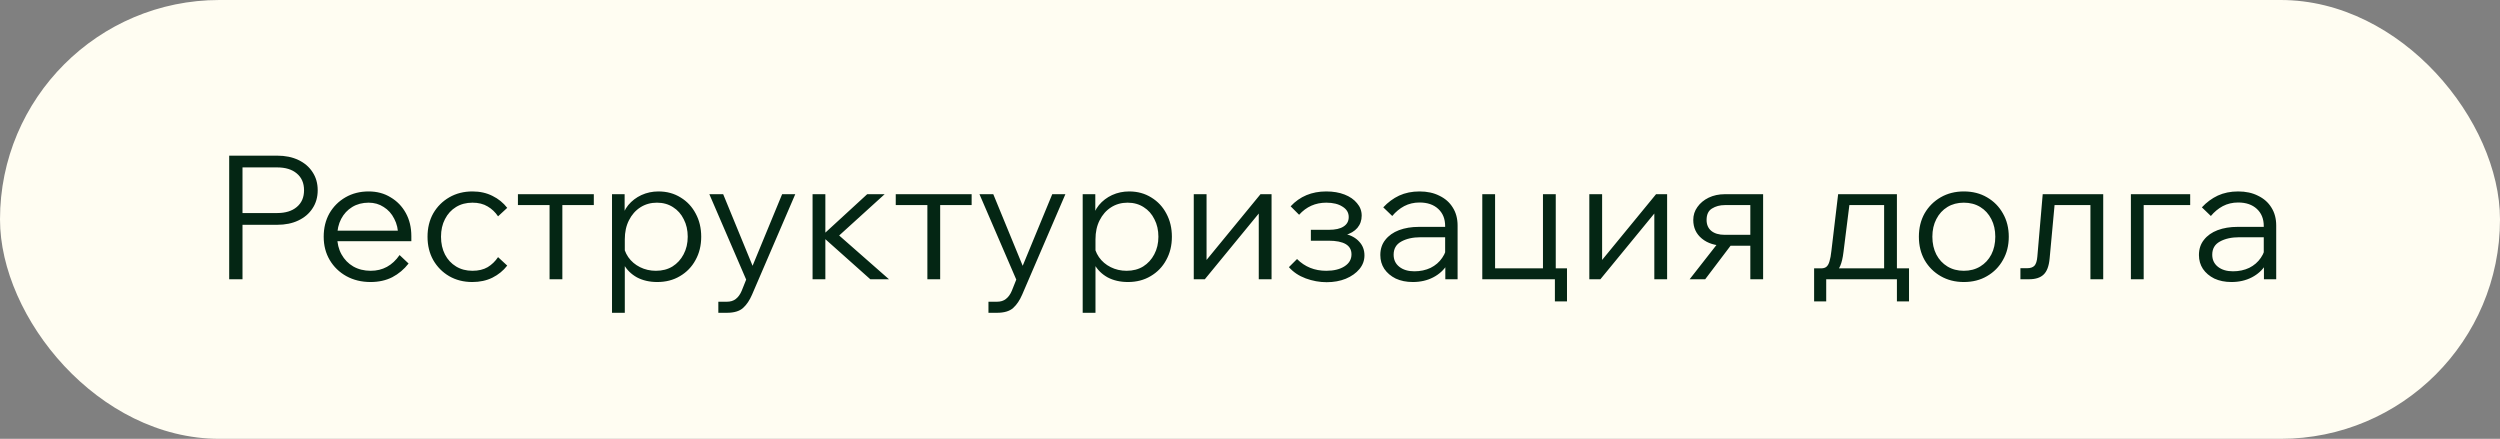 <?xml version="1.0" encoding="UTF-8"?> <svg xmlns="http://www.w3.org/2000/svg" width="188" height="33" viewBox="0 0 188 33" fill="none"><rect x="0" y="0" width="188" height="33" fill="#808080" stroke="none"/> <rect width="188" height="33" rx="16.5" fill="#FFFDF2"></rect> <path d="M18.236 21H17.235V11.705H20.836C21.451 11.705 21.984 11.813 22.435 12.03C22.894 12.247 23.25 12.55 23.501 12.94C23.761 13.33 23.891 13.785 23.891 14.305C23.891 14.825 23.761 15.28 23.501 15.67C23.25 16.06 22.894 16.363 22.435 16.58C21.984 16.797 21.451 16.905 20.836 16.905H18.106V16.021H20.836C21.469 16.021 21.963 15.869 22.318 15.566C22.682 15.263 22.864 14.842 22.864 14.305C22.864 13.768 22.682 13.347 22.318 13.044C21.963 12.741 21.469 12.589 20.836 12.589H18.236V21ZM30.049 19.18L30.725 19.817C30.387 20.25 29.98 20.593 29.503 20.844C29.027 21.087 28.481 21.208 27.865 21.208C27.189 21.208 26.583 21.061 26.045 20.766C25.517 20.471 25.101 20.068 24.797 19.557C24.494 19.046 24.342 18.461 24.342 17.802C24.342 17.143 24.485 16.558 24.771 16.047C25.066 15.536 25.469 15.133 25.98 14.838C26.492 14.543 27.072 14.396 27.722 14.396C28.346 14.396 28.897 14.543 29.373 14.838C29.859 15.124 30.24 15.518 30.517 16.021C30.795 16.524 30.933 17.104 30.933 17.763V17.841H29.945V17.763C29.945 17.26 29.846 16.823 29.646 16.45C29.456 16.069 29.191 15.774 28.853 15.566C28.524 15.349 28.147 15.241 27.722 15.241C27.254 15.241 26.843 15.349 26.487 15.566C26.132 15.783 25.855 16.082 25.655 16.463C25.456 16.844 25.356 17.286 25.356 17.789C25.356 18.292 25.465 18.738 25.681 19.128C25.898 19.518 26.193 19.821 26.565 20.038C26.947 20.255 27.384 20.363 27.878 20.363C28.78 20.363 29.503 19.969 30.049 19.18ZM30.933 18.14H25.148V17.347H30.725L30.933 17.763V18.14ZM37.454 19.336L38.143 19.973C37.848 20.354 37.476 20.658 37.025 20.883C36.583 21.1 36.08 21.208 35.517 21.208C34.867 21.208 34.286 21.061 33.775 20.766C33.272 20.471 32.874 20.068 32.579 19.557C32.293 19.046 32.15 18.461 32.15 17.802C32.15 17.143 32.293 16.558 32.579 16.047C32.874 15.536 33.277 15.133 33.788 14.838C34.299 14.543 34.88 14.396 35.53 14.396C36.093 14.396 36.596 14.509 37.038 14.734C37.48 14.951 37.848 15.25 38.143 15.631L37.454 16.268C37.246 15.956 36.986 15.709 36.674 15.527C36.362 15.336 35.981 15.241 35.53 15.241C35.062 15.241 34.65 15.349 34.295 15.566C33.94 15.783 33.662 16.086 33.463 16.476C33.264 16.857 33.164 17.299 33.164 17.802C33.164 18.305 33.264 18.751 33.463 19.141C33.662 19.522 33.94 19.821 34.295 20.038C34.65 20.255 35.062 20.363 35.53 20.363C35.981 20.363 36.362 20.272 36.674 20.09C36.986 19.899 37.246 19.648 37.454 19.336ZM41.327 21V14.877H42.289V21H41.327ZM38.948 15.423V14.604H44.655V15.423H38.948ZM46.985 23.522H46.023V14.604H46.972V16.541H46.738C46.816 16.116 46.985 15.744 47.245 15.423C47.514 15.102 47.843 14.851 48.233 14.669C48.632 14.487 49.061 14.396 49.52 14.396C50.144 14.396 50.699 14.548 51.184 14.851C51.67 15.146 52.047 15.549 52.315 16.06C52.593 16.571 52.731 17.152 52.731 17.802C52.731 18.461 52.588 19.046 52.302 19.557C52.025 20.068 51.635 20.471 51.132 20.766C50.638 21.061 50.071 21.208 49.429 21.208C48.849 21.208 48.337 21.091 47.895 20.857C47.462 20.614 47.133 20.289 46.907 19.882C46.691 19.466 46.613 19.002 46.673 18.491L46.855 18.231C46.89 18.638 47.02 19.007 47.245 19.336C47.471 19.657 47.765 19.908 48.129 20.09C48.493 20.272 48.892 20.363 49.325 20.363C49.802 20.363 50.218 20.255 50.573 20.038C50.929 19.813 51.206 19.509 51.405 19.128C51.613 18.738 51.717 18.296 51.717 17.802C51.717 17.308 51.618 16.87 51.418 16.489C51.228 16.099 50.959 15.796 50.612 15.579C50.266 15.354 49.863 15.241 49.403 15.241C48.935 15.241 48.519 15.358 48.155 15.592C47.791 15.826 47.505 16.151 47.297 16.567C47.089 16.974 46.985 17.451 46.985 17.997V23.522ZM58.816 14.604H59.804L56.554 22.157C56.372 22.582 56.147 22.915 55.878 23.158C55.609 23.401 55.202 23.522 54.656 23.522H54.019V22.69H54.656C54.933 22.69 55.159 22.621 55.332 22.482C55.514 22.343 55.661 22.14 55.774 21.871L56.112 21.026L53.343 14.604H54.383L56.801 20.493H56.385L58.816 14.604ZM65.447 21L61.729 17.685H61.859L65.213 14.604H66.526L63.003 17.802L62.678 17.334L66.851 21H65.447ZM61.105 21V14.604H62.067V21H61.105ZM69.739 21V14.877H70.701V21H69.739ZM67.36 15.423V14.604H73.067V15.423H67.36ZM79.129 14.604H80.117L76.867 22.157C76.684 22.582 76.459 22.915 76.191 23.158C75.922 23.401 75.514 23.522 74.969 23.522H74.332V22.69H74.969C75.246 22.69 75.471 22.621 75.644 22.482C75.826 22.343 75.974 22.14 76.087 21.871L76.424 21.026L73.656 14.604H74.695L77.114 20.493H76.698L79.129 14.604ZM82.38 23.522H81.418V14.604H82.367V16.541H82.133C82.211 16.116 82.38 15.744 82.64 15.423C82.909 15.102 83.238 14.851 83.628 14.669C84.027 14.487 84.456 14.396 84.915 14.396C85.539 14.396 86.094 14.548 86.579 14.851C87.064 15.146 87.441 15.549 87.71 16.06C87.987 16.571 88.126 17.152 88.126 17.802C88.126 18.461 87.983 19.046 87.697 19.557C87.42 20.068 87.03 20.471 86.527 20.766C86.033 21.061 85.465 21.208 84.824 21.208C84.243 21.208 83.732 21.091 83.29 20.857C82.857 20.614 82.527 20.289 82.302 19.882C82.085 19.466 82.007 19.002 82.068 18.491L82.25 18.231C82.285 18.638 82.415 19.007 82.64 19.336C82.865 19.657 83.16 19.908 83.524 20.09C83.888 20.272 84.287 20.363 84.72 20.363C85.197 20.363 85.613 20.255 85.968 20.038C86.323 19.813 86.601 19.509 86.8 19.128C87.008 18.738 87.112 18.296 87.112 17.802C87.112 17.308 87.012 16.87 86.813 16.489C86.622 16.099 86.354 15.796 86.007 15.579C85.66 15.354 85.257 15.241 84.798 15.241C84.33 15.241 83.914 15.358 83.55 15.592C83.186 15.826 82.9 16.151 82.692 16.567C82.484 16.974 82.38 17.451 82.38 17.997V23.522ZM89.771 21V14.604H90.733V19.713L90.629 19.674L94.789 14.604H95.621V21H94.659V15.891L94.763 15.93L90.603 21H89.771ZM99.76 21.221C99.231 21.221 98.707 21.126 98.187 20.935C97.676 20.744 97.255 20.463 96.926 20.09L97.537 19.479C98.126 20.068 98.859 20.363 99.734 20.363C100.306 20.363 100.765 20.25 101.112 20.025C101.459 19.8 101.632 19.501 101.632 19.128C101.632 18.443 101.056 18.101 99.903 18.101H98.577V17.282H99.929C100.414 17.282 100.783 17.2 101.034 17.035C101.294 16.87 101.424 16.632 101.424 16.32C101.424 15.991 101.268 15.731 100.956 15.54C100.653 15.341 100.245 15.241 99.734 15.241C98.919 15.241 98.239 15.544 97.693 16.151L97.056 15.514C97.749 14.769 98.642 14.396 99.734 14.396C100.254 14.396 100.713 14.474 101.112 14.63C101.511 14.786 101.823 15.003 102.048 15.28C102.282 15.549 102.399 15.861 102.399 16.216C102.399 16.571 102.291 16.879 102.074 17.139C101.857 17.39 101.55 17.572 101.151 17.685L101.138 17.581C101.606 17.694 101.966 17.893 102.217 18.179C102.477 18.456 102.607 18.799 102.607 19.206C102.607 19.587 102.481 19.93 102.23 20.233C101.979 20.536 101.636 20.779 101.203 20.961C100.778 21.134 100.297 21.221 99.76 21.221ZM109.611 21H108.688V19.752L108.675 19.388V16.996C108.675 16.459 108.502 16.03 108.155 15.709C107.809 15.388 107.341 15.228 106.751 15.228C106.327 15.228 105.941 15.319 105.594 15.501C105.256 15.683 104.957 15.93 104.697 16.242L104.021 15.592C104.377 15.211 104.775 14.916 105.217 14.708C105.668 14.5 106.179 14.396 106.751 14.396C107.323 14.396 107.822 14.504 108.246 14.721C108.68 14.929 109.013 15.224 109.247 15.605C109.49 15.986 109.611 16.437 109.611 16.957V21ZM106.244 21.208C105.759 21.208 105.33 21.121 104.957 20.948C104.593 20.766 104.307 20.523 104.099 20.22C103.9 19.917 103.8 19.57 103.8 19.18C103.8 18.729 103.926 18.348 104.177 18.036C104.429 17.715 104.771 17.473 105.204 17.308C105.646 17.143 106.145 17.061 106.699 17.061H108.805V17.841H106.829C106.249 17.841 105.763 17.949 105.373 18.166C104.992 18.374 104.801 18.703 104.801 19.154C104.801 19.535 104.944 19.839 105.23 20.064C105.516 20.289 105.893 20.402 106.361 20.402C106.812 20.402 107.219 20.315 107.583 20.142C107.947 19.96 108.238 19.709 108.454 19.388C108.68 19.067 108.805 18.699 108.831 18.283L109.221 18.504C109.221 19.024 109.091 19.488 108.831 19.895C108.58 20.302 108.229 20.623 107.778 20.857C107.328 21.091 106.816 21.208 106.244 21.208ZM111.468 21V14.604H112.43V20.805L111.624 20.181H116.707L116.031 20.805V14.604H116.993V21H111.468ZM116.928 22.664V20.181H117.838V22.664H116.928ZM119.517 21V14.604H120.479V19.713L120.375 19.674L124.535 14.604H125.367V21H124.405V15.891L124.509 15.93L120.349 21H119.517ZM131.624 21V14.76L132.222 15.423H129.7C129.336 15.423 129.015 15.51 128.738 15.683C128.469 15.848 128.335 16.134 128.335 16.541C128.335 16.888 128.452 17.161 128.686 17.36C128.929 17.559 129.267 17.659 129.7 17.659H132.157V18.478H129.7C128.989 18.478 128.417 18.3 127.984 17.945C127.551 17.59 127.334 17.122 127.334 16.541C127.334 16.177 127.438 15.852 127.646 15.566C127.854 15.271 128.136 15.037 128.491 14.864C128.855 14.691 129.258 14.604 129.7 14.604H132.586V21H131.624ZM127.061 21L129.401 18.01H130.493L128.231 21H127.061ZM136.681 20.74V20.181H136.941C137.114 20.181 137.249 20.142 137.344 20.064C137.448 19.977 137.526 19.839 137.578 19.648C137.639 19.457 137.686 19.197 137.721 18.868L138.228 14.604H142.648V20.61H141.686V14.799L142.362 15.423H138.371L139.151 14.799L138.631 18.946C138.579 19.388 138.497 19.739 138.384 19.999C138.271 20.259 138.111 20.45 137.903 20.571C137.704 20.684 137.426 20.74 137.071 20.74H136.681ZM136.421 22.664V20.181H143.558V22.664H142.648V20.311L143.324 21H136.954L137.331 20.311V22.664H136.421ZM147.68 21.208C147.03 21.208 146.45 21.061 145.938 20.766C145.427 20.471 145.024 20.068 144.729 19.557C144.443 19.046 144.3 18.461 144.3 17.802C144.3 17.143 144.443 16.558 144.729 16.047C145.024 15.536 145.427 15.133 145.938 14.838C146.45 14.543 147.03 14.396 147.68 14.396C148.339 14.396 148.92 14.543 149.422 14.838C149.934 15.133 150.332 15.536 150.618 16.047C150.913 16.558 151.06 17.143 151.06 17.802C151.06 18.461 150.913 19.046 150.618 19.557C150.332 20.068 149.934 20.471 149.422 20.766C148.92 21.061 148.339 21.208 147.68 21.208ZM147.68 20.363C148.148 20.363 148.56 20.255 148.915 20.038C149.271 19.821 149.548 19.522 149.747 19.141C149.947 18.751 150.046 18.305 150.046 17.802C150.046 17.299 149.947 16.857 149.747 16.476C149.548 16.086 149.271 15.783 148.915 15.566C148.56 15.349 148.148 15.241 147.68 15.241C147.212 15.241 146.801 15.349 146.445 15.566C146.09 15.783 145.813 16.086 145.613 16.476C145.414 16.857 145.314 17.299 145.314 17.802C145.314 18.305 145.414 18.751 145.613 19.141C145.813 19.522 146.09 19.821 146.445 20.038C146.801 20.255 147.212 20.363 147.68 20.363ZM151.935 21V20.168H152.455C152.689 20.168 152.866 20.107 152.988 19.986C153.109 19.856 153.183 19.622 153.209 19.284L153.612 14.604H158.162V21H157.2V14.799L157.876 15.423H153.82L154.561 14.799L154.132 19.44C154.08 20.012 153.928 20.415 153.677 20.649C153.434 20.883 153.07 21 152.585 21H151.935ZM160.243 21V14.604H164.702V15.423H160.399L161.205 14.799V21H160.243ZM171.171 21H170.248V19.752L170.235 19.388V16.996C170.235 16.459 170.062 16.03 169.715 15.709C169.368 15.388 168.9 15.228 168.311 15.228C167.886 15.228 167.501 15.319 167.154 15.501C166.816 15.683 166.517 15.93 166.257 16.242L165.581 15.592C165.936 15.211 166.335 14.916 166.777 14.708C167.228 14.5 167.739 14.396 168.311 14.396C168.883 14.396 169.381 14.504 169.806 14.721C170.239 14.929 170.573 15.224 170.807 15.605C171.05 15.986 171.171 16.437 171.171 16.957V21ZM167.804 21.208C167.319 21.208 166.89 21.121 166.517 20.948C166.153 20.766 165.867 20.523 165.659 20.22C165.46 19.917 165.36 19.57 165.36 19.18C165.36 18.729 165.486 18.348 165.737 18.036C165.988 17.715 166.331 17.473 166.764 17.308C167.206 17.143 167.704 17.061 168.259 17.061H170.365V17.841H168.389C167.808 17.841 167.323 17.949 166.933 18.166C166.552 18.374 166.361 18.703 166.361 19.154C166.361 19.535 166.504 19.839 166.79 20.064C167.076 20.289 167.453 20.402 167.921 20.402C168.372 20.402 168.779 20.315 169.143 20.142C169.507 19.96 169.797 19.709 170.014 19.388C170.239 19.067 170.365 18.699 170.391 18.283L170.781 18.504C170.781 19.024 170.651 19.488 170.391 19.895C170.14 20.302 169.789 20.623 169.338 20.857C168.887 21.091 168.376 21.208 167.804 21.208Z" fill="#042614"></path> </svg> 